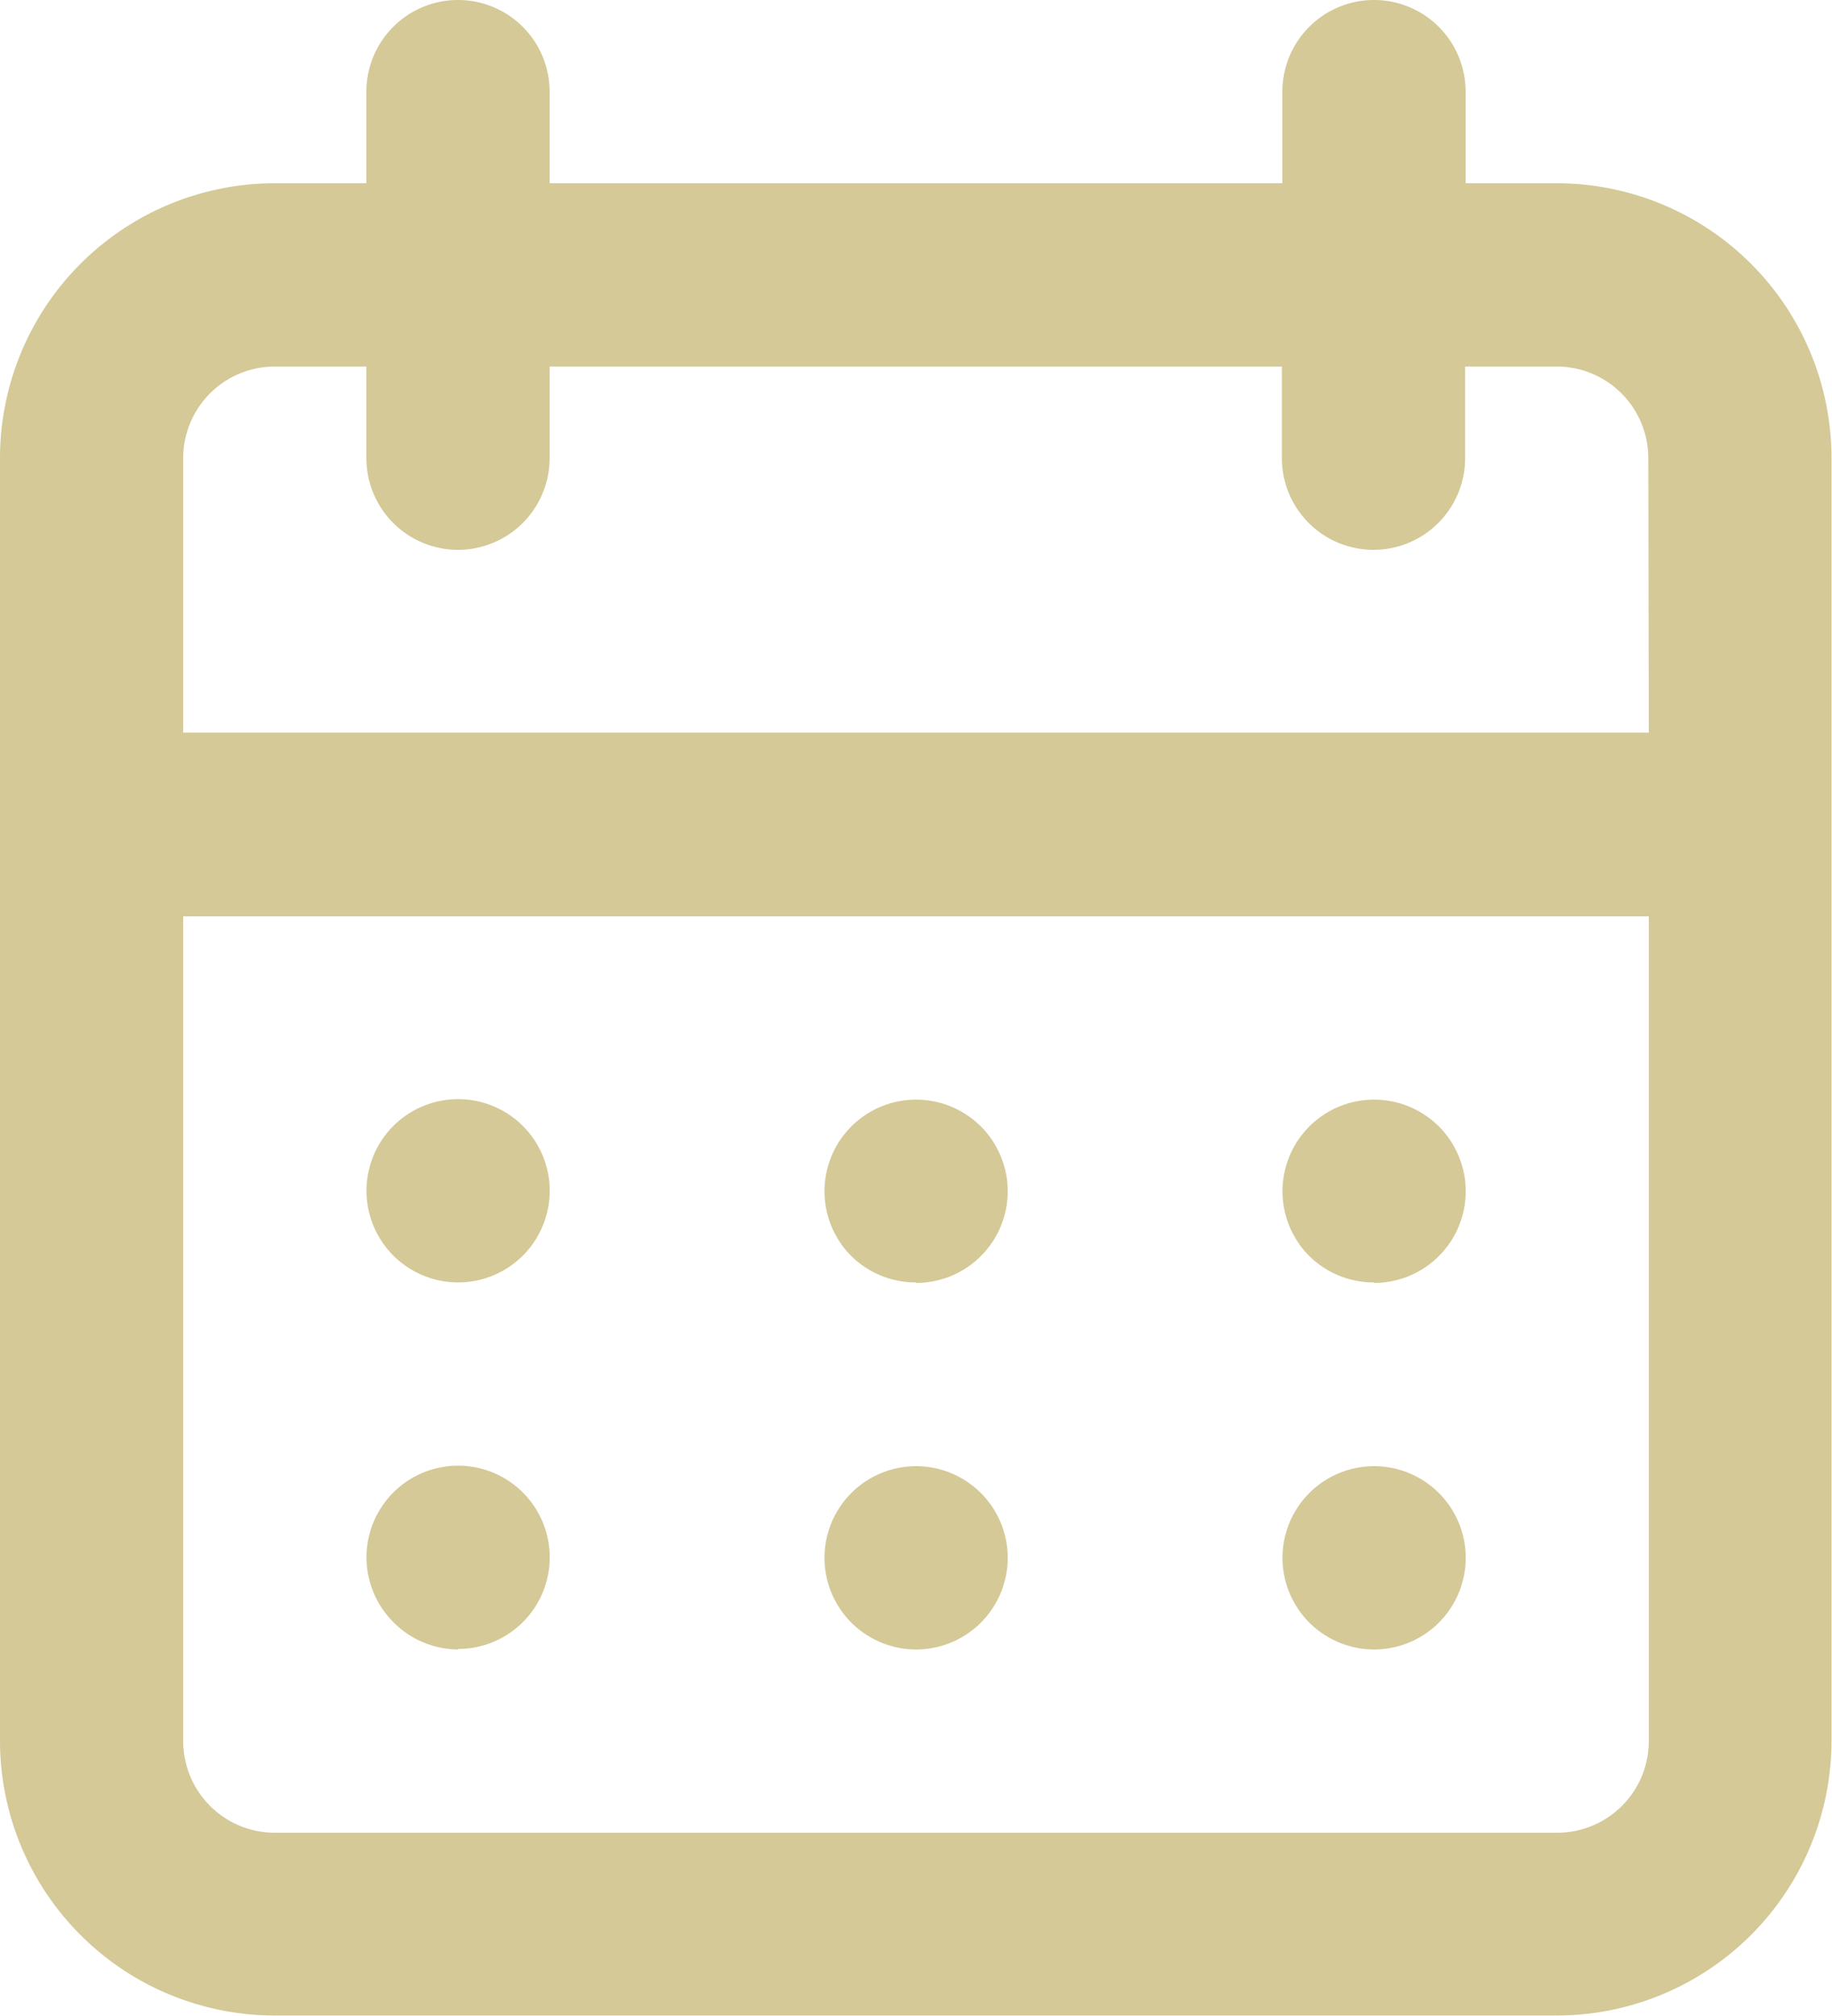 <svg id="Calendar" xmlns="http://www.w3.org/2000/svg" width="14.72" height="16.192" viewBox="0 0 14.72 16.192">
  <path id="Vector" d="M7.36,13.248a.736.736,0,1,0-.52-.216A.736.736,0,0,0,7.36,13.248Zm3.68,0a.736.736,0,1,0-.52-.216A.736.736,0,0,0,11.04,13.248Zm0-2.944a.736.736,0,1,0-.52-.216A.736.736,0,0,0,11.04,10.3Zm-3.68,0a.736.736,0,1,0-.52-.216A.736.736,0,0,0,7.36,10.3Zm5.152-8.832h-.736V.736a.736.736,0,1,0-1.472,0v.736H4.416V.736a.736.736,0,0,0-1.472,0v.736H2.208A2.208,2.208,0,0,0,0,3.68v10.3a2.208,2.208,0,0,0,2.208,2.208h10.3a2.208,2.208,0,0,0,2.208-2.208V3.68a2.208,2.208,0,0,0-2.208-2.208Zm.736,12.512a.736.736,0,0,1-.736.736H2.208a.736.736,0,0,1-.736-.736V7.36H13.248Zm0-8.1H1.472V3.68a.736.736,0,0,1,.736-.736h.736V3.68a.736.736,0,0,0,1.472,0V2.944H10.3V3.68a.736.736,0,1,0,1.472,0V2.944h.736a.736.736,0,0,1,.736.736ZM3.68,10.3a.736.736,0,1,0-.52-.216A.736.736,0,0,0,3.68,10.3Zm0,2.944a.736.736,0,1,0-.52-.216A.736.736,0,0,0,3.68,13.248Z" transform="translate(0 0)" fill="#d4c997"/>
</svg>
